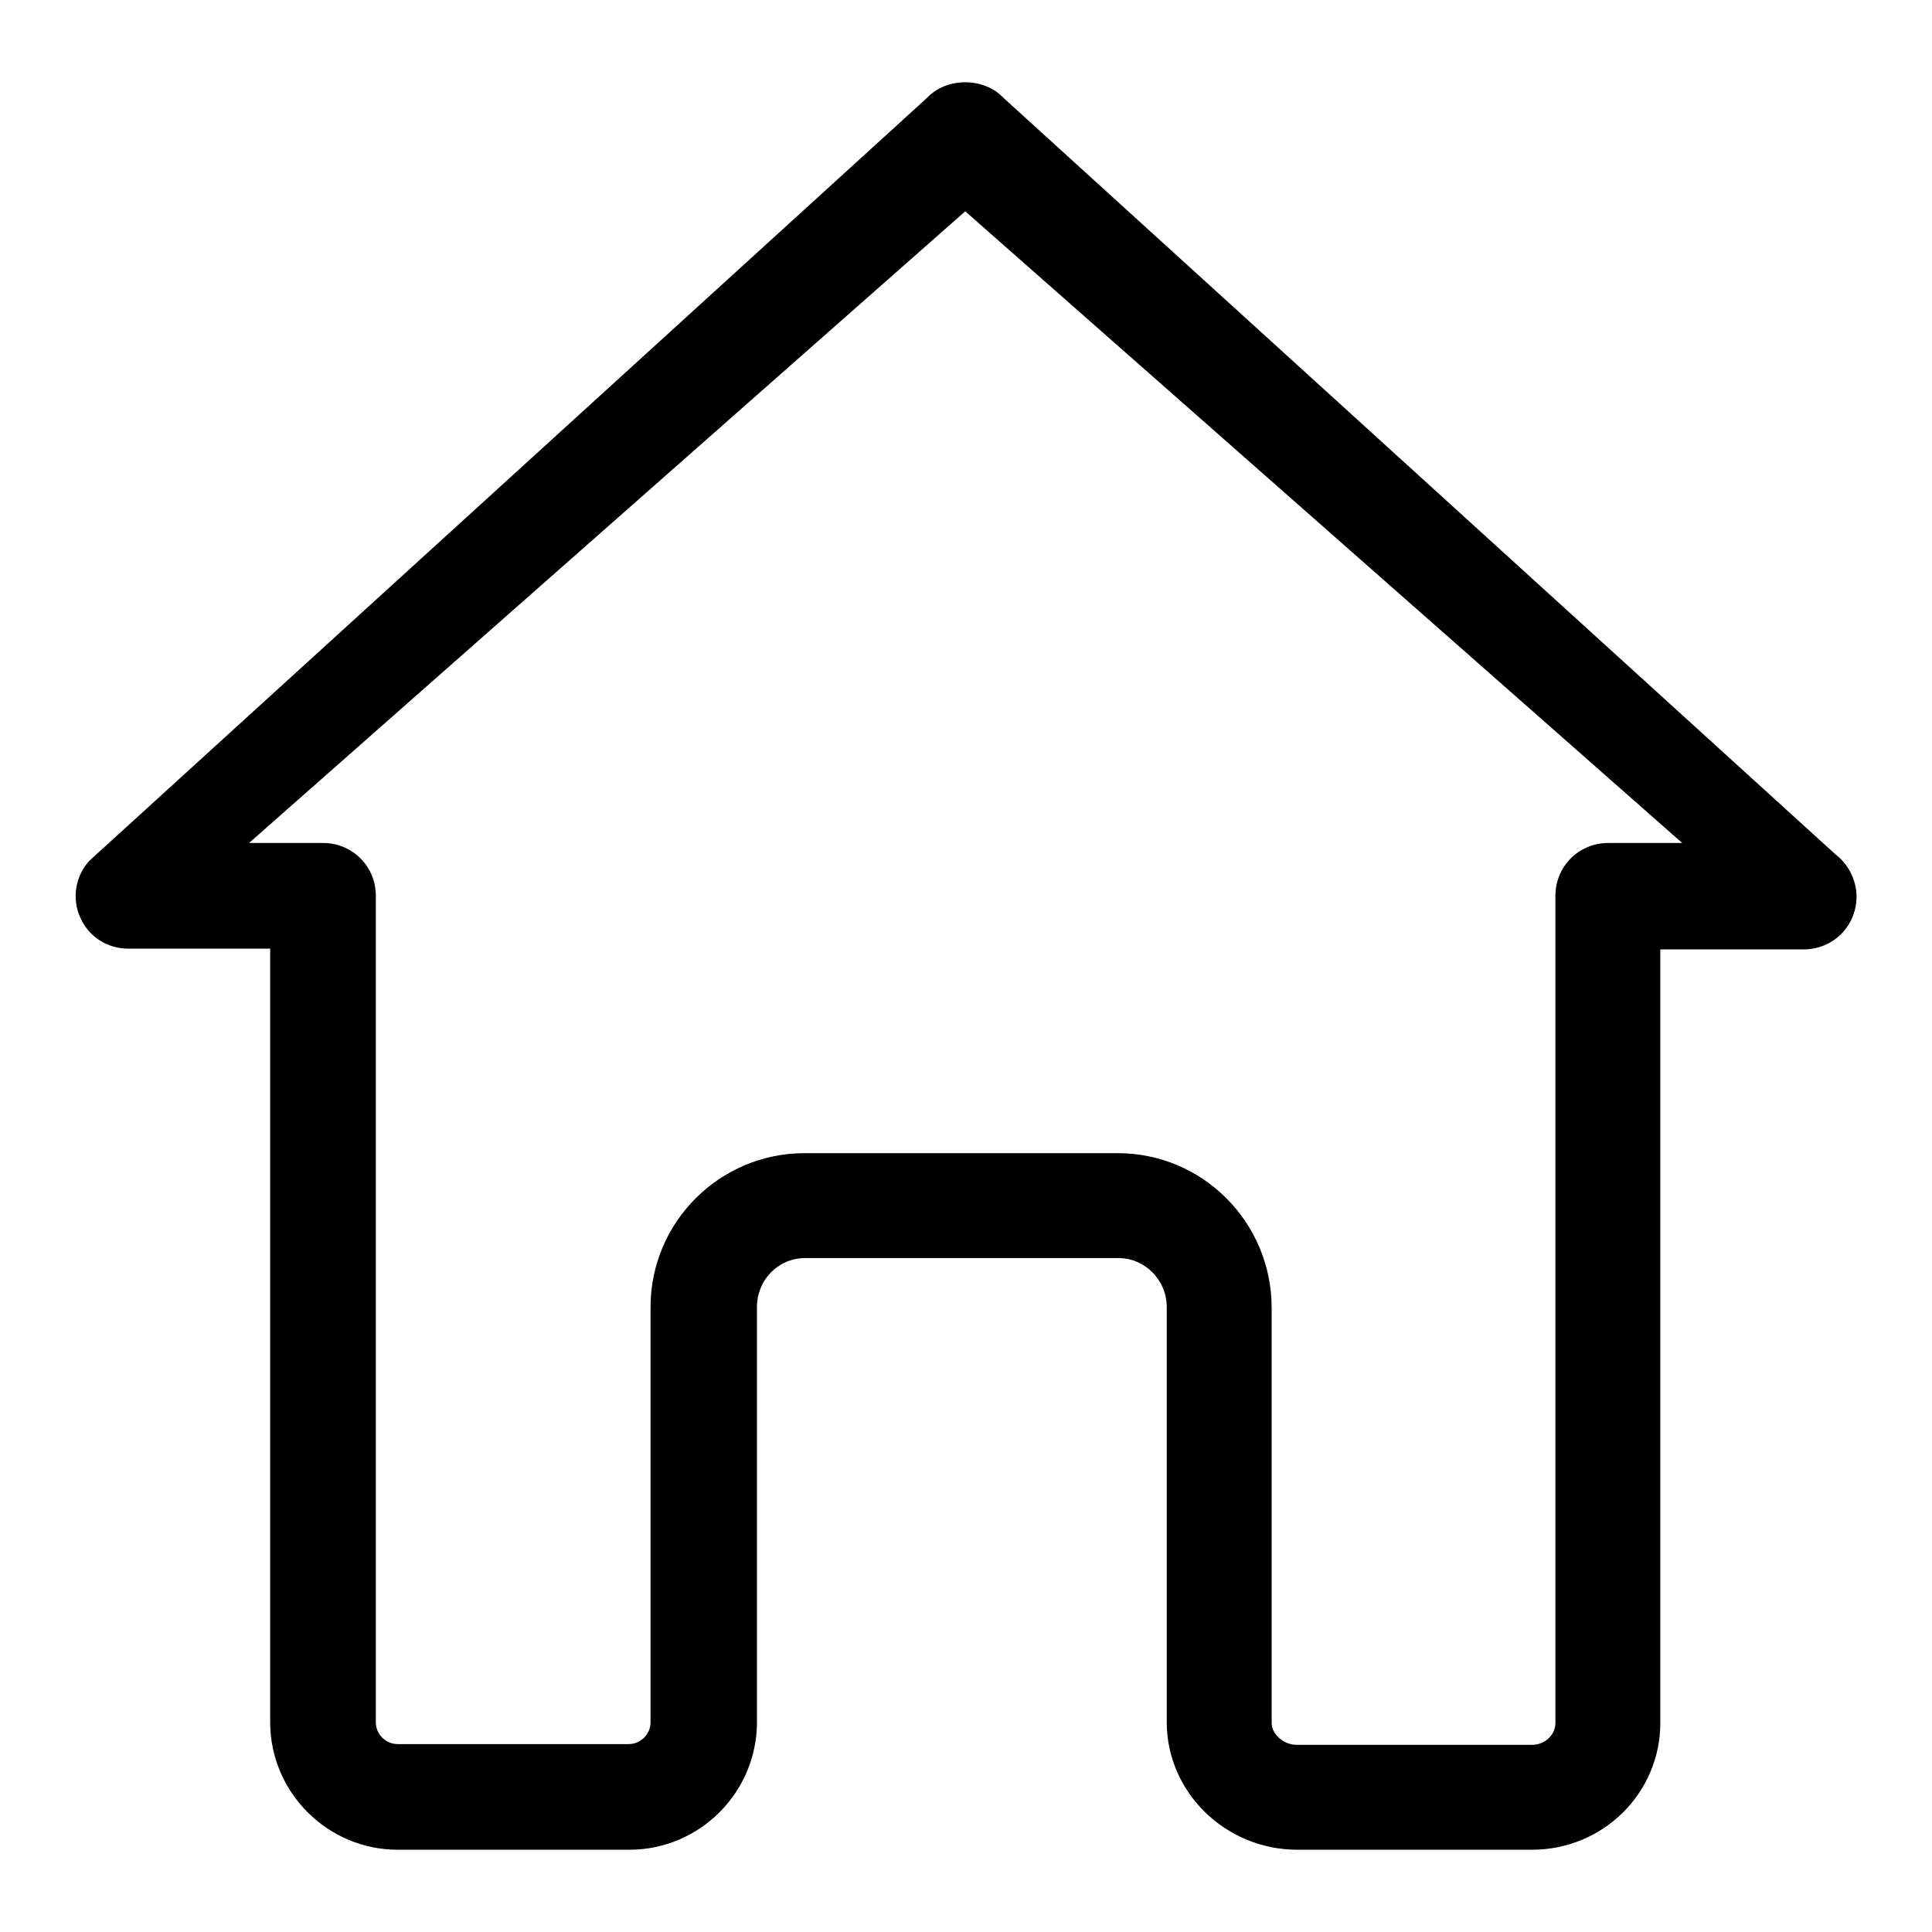 <?xml version="1.0" encoding="utf-8"?>
<!-- Svg Vector Icons : http://www.onlinewebfonts.com/icon -->
<!DOCTYPE svg PUBLIC "-//W3C//DTD SVG 1.1//EN" "http://www.w3.org/Graphics/SVG/1.1/DTD/svg11.dtd">
<svg version="1.1" xmlns="http://www.w3.org/2000/svg" xmlns:xlink="http://www.w3.org/1999/xlink" x="0px" y="0px" viewBox="0 0 256 256" enable-background="new 0 0 256 256" xml:space="preserve">
<g> <path fill="#000000" d="M203,245.1h-31.1c-9.5,0-17.3-7.6-17.3-16.9v-55c0-3.6-2.9-6.5-6.4-6.5h-41.5c-3.6,0-6.4,2.9-6.4,6.5v55 c0,9.3-7.6,16.9-16.9,16.9H52.7c-9.3,0-16.9-7.6-16.9-16.9l0-102.5H17c-2.8,0-5.3-1.6-6.4-4.2C9.5,119,10,116,11.9,114L122.8,13 c2.6-2.8,7.6-2.8,10.2,0l110.2,100.2c1.7,1.3,2.8,3.4,2.8,5.6c0,3.9-3.1,7-7,7c0,0-0.1,0-0.1,0H220v102.5 C220,237.6,212.4,245.1,203,245.1L203,245.1z M106.6,152.8h41.5c11.3,0,20.4,9.2,20.4,20.5v55c0,1.5,1.6,2.9,3.3,2.9H203 c1.7,0,3.1-1.3,3.1-2.9V118.7c0-3.9,3.1-7,7-7c0,0,0,0,0,0h9.8L127.9,28L33,111.7h9.8c3.9,0,7,3.1,7,7l0,109.5 c0,1.6,1.3,2.9,2.9,2.9h30.6c1.6,0,2.9-1.3,2.9-2.9v-55C86.2,161.9,95.4,152.8,106.6,152.8z"/></g>
</svg>